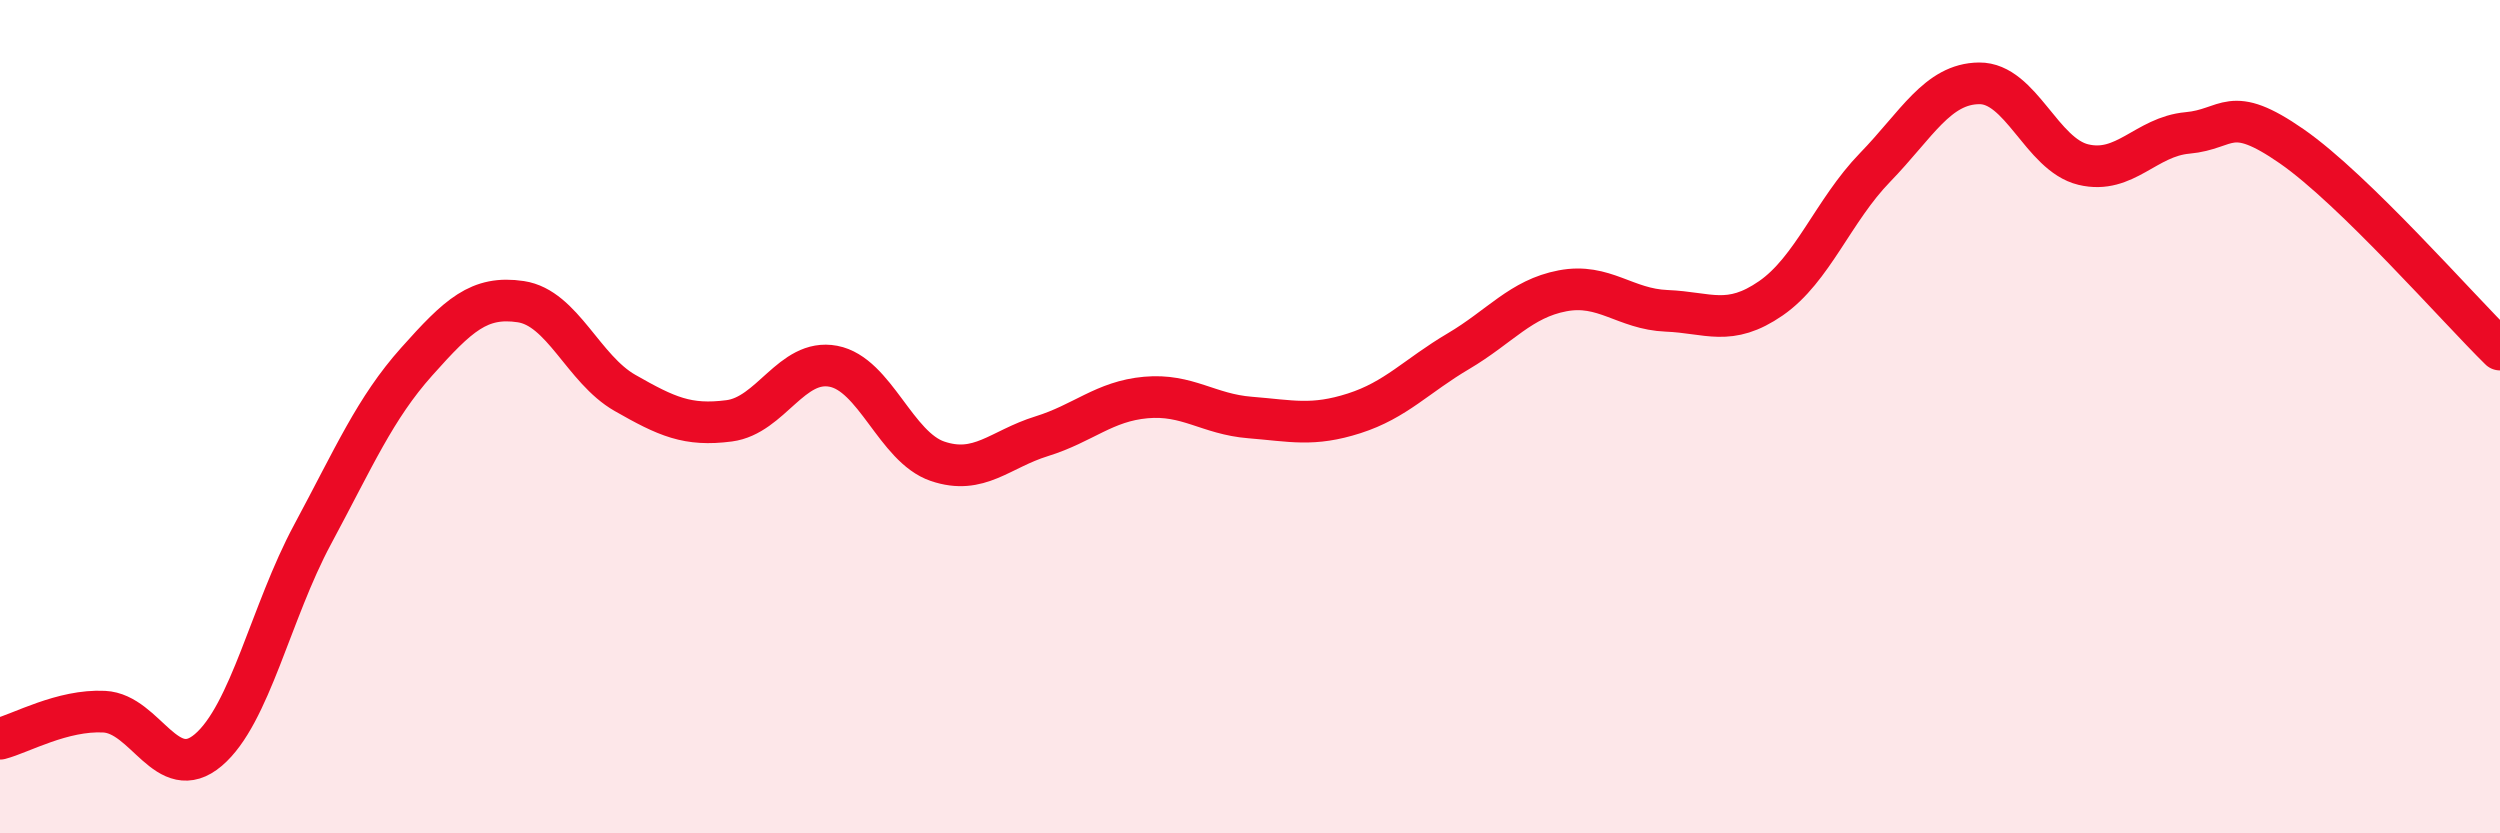 
    <svg width="60" height="20" viewBox="0 0 60 20" xmlns="http://www.w3.org/2000/svg">
      <path
        d="M 0,17.73 C 0.5,17.6 1.5,17.03 2.5,17.08 C 3.5,17.13 4,18.85 5,18 C 6,17.15 6.5,14.69 7.5,12.83 C 8.5,10.97 9,9.8 10,8.68 C 11,7.56 11.5,7.09 12.5,7.24 C 13.5,7.39 14,8.86 15,9.43 C 16,10 16.5,10.23 17.5,10.1 C 18.5,9.97 19,8.6 20,8.79 C 21,8.98 21.5,10.73 22.5,11.07 C 23.5,11.41 24,10.78 25,10.47 C 26,10.16 26.5,9.63 27.5,9.54 C 28.5,9.45 29,9.94 30,10.02 C 31,10.1 31.5,10.24 32.5,9.92 C 33.5,9.6 34,9.02 35,8.43 C 36,7.84 36.5,7.17 37.5,6.98 C 38.5,6.79 39,7.42 40,7.46 C 41,7.5 41.5,7.85 42.5,7.16 C 43.5,6.47 44,5.05 45,4.02 C 46,2.99 46.5,2.01 47.5,2 C 48.5,1.99 49,3.71 50,3.95 C 51,4.19 51.5,3.28 52.5,3.19 C 53.5,3.1 53.5,2.47 55,3.51 C 56.5,4.55 59,7.41 60,8.39L60 20L0 20Z"
        fill="#EB0A25"
        opacity="0.1"
        stroke-linecap="round"
        stroke-linejoin="round"
      />
      <path
        d="M 0,17.73 C 0.5,17.6 1.5,17.03 2.5,17.08 C 3.5,17.13 4,18.85 5,18 C 6,17.15 6.5,14.69 7.5,12.83 C 8.5,10.97 9,9.8 10,8.68 C 11,7.56 11.5,7.09 12.5,7.24 C 13.5,7.39 14,8.86 15,9.43 C 16,10 16.5,10.23 17.5,10.1 C 18.5,9.97 19,8.6 20,8.79 C 21,8.98 21.5,10.73 22.5,11.07 C 23.5,11.41 24,10.78 25,10.47 C 26,10.16 26.5,9.63 27.5,9.54 C 28.5,9.45 29,9.94 30,10.02 C 31,10.1 31.5,10.24 32.5,9.92 C 33.5,9.6 34,9.02 35,8.43 C 36,7.84 36.5,7.17 37.5,6.98 C 38.5,6.79 39,7.42 40,7.46 C 41,7.5 41.5,7.85 42.5,7.16 C 43.5,6.47 44,5.05 45,4.02 C 46,2.99 46.5,2.01 47.5,2 C 48.5,1.99 49,3.71 50,3.95 C 51,4.19 51.5,3.28 52.5,3.19 C 53.5,3.1 53.5,2.47 55,3.51 C 56.5,4.55 59,7.41 60,8.39"
        stroke="#EB0A25"
        stroke-width="1"
        fill="none"
        stroke-linecap="round"
        stroke-linejoin="round"
      />
    </svg>
  